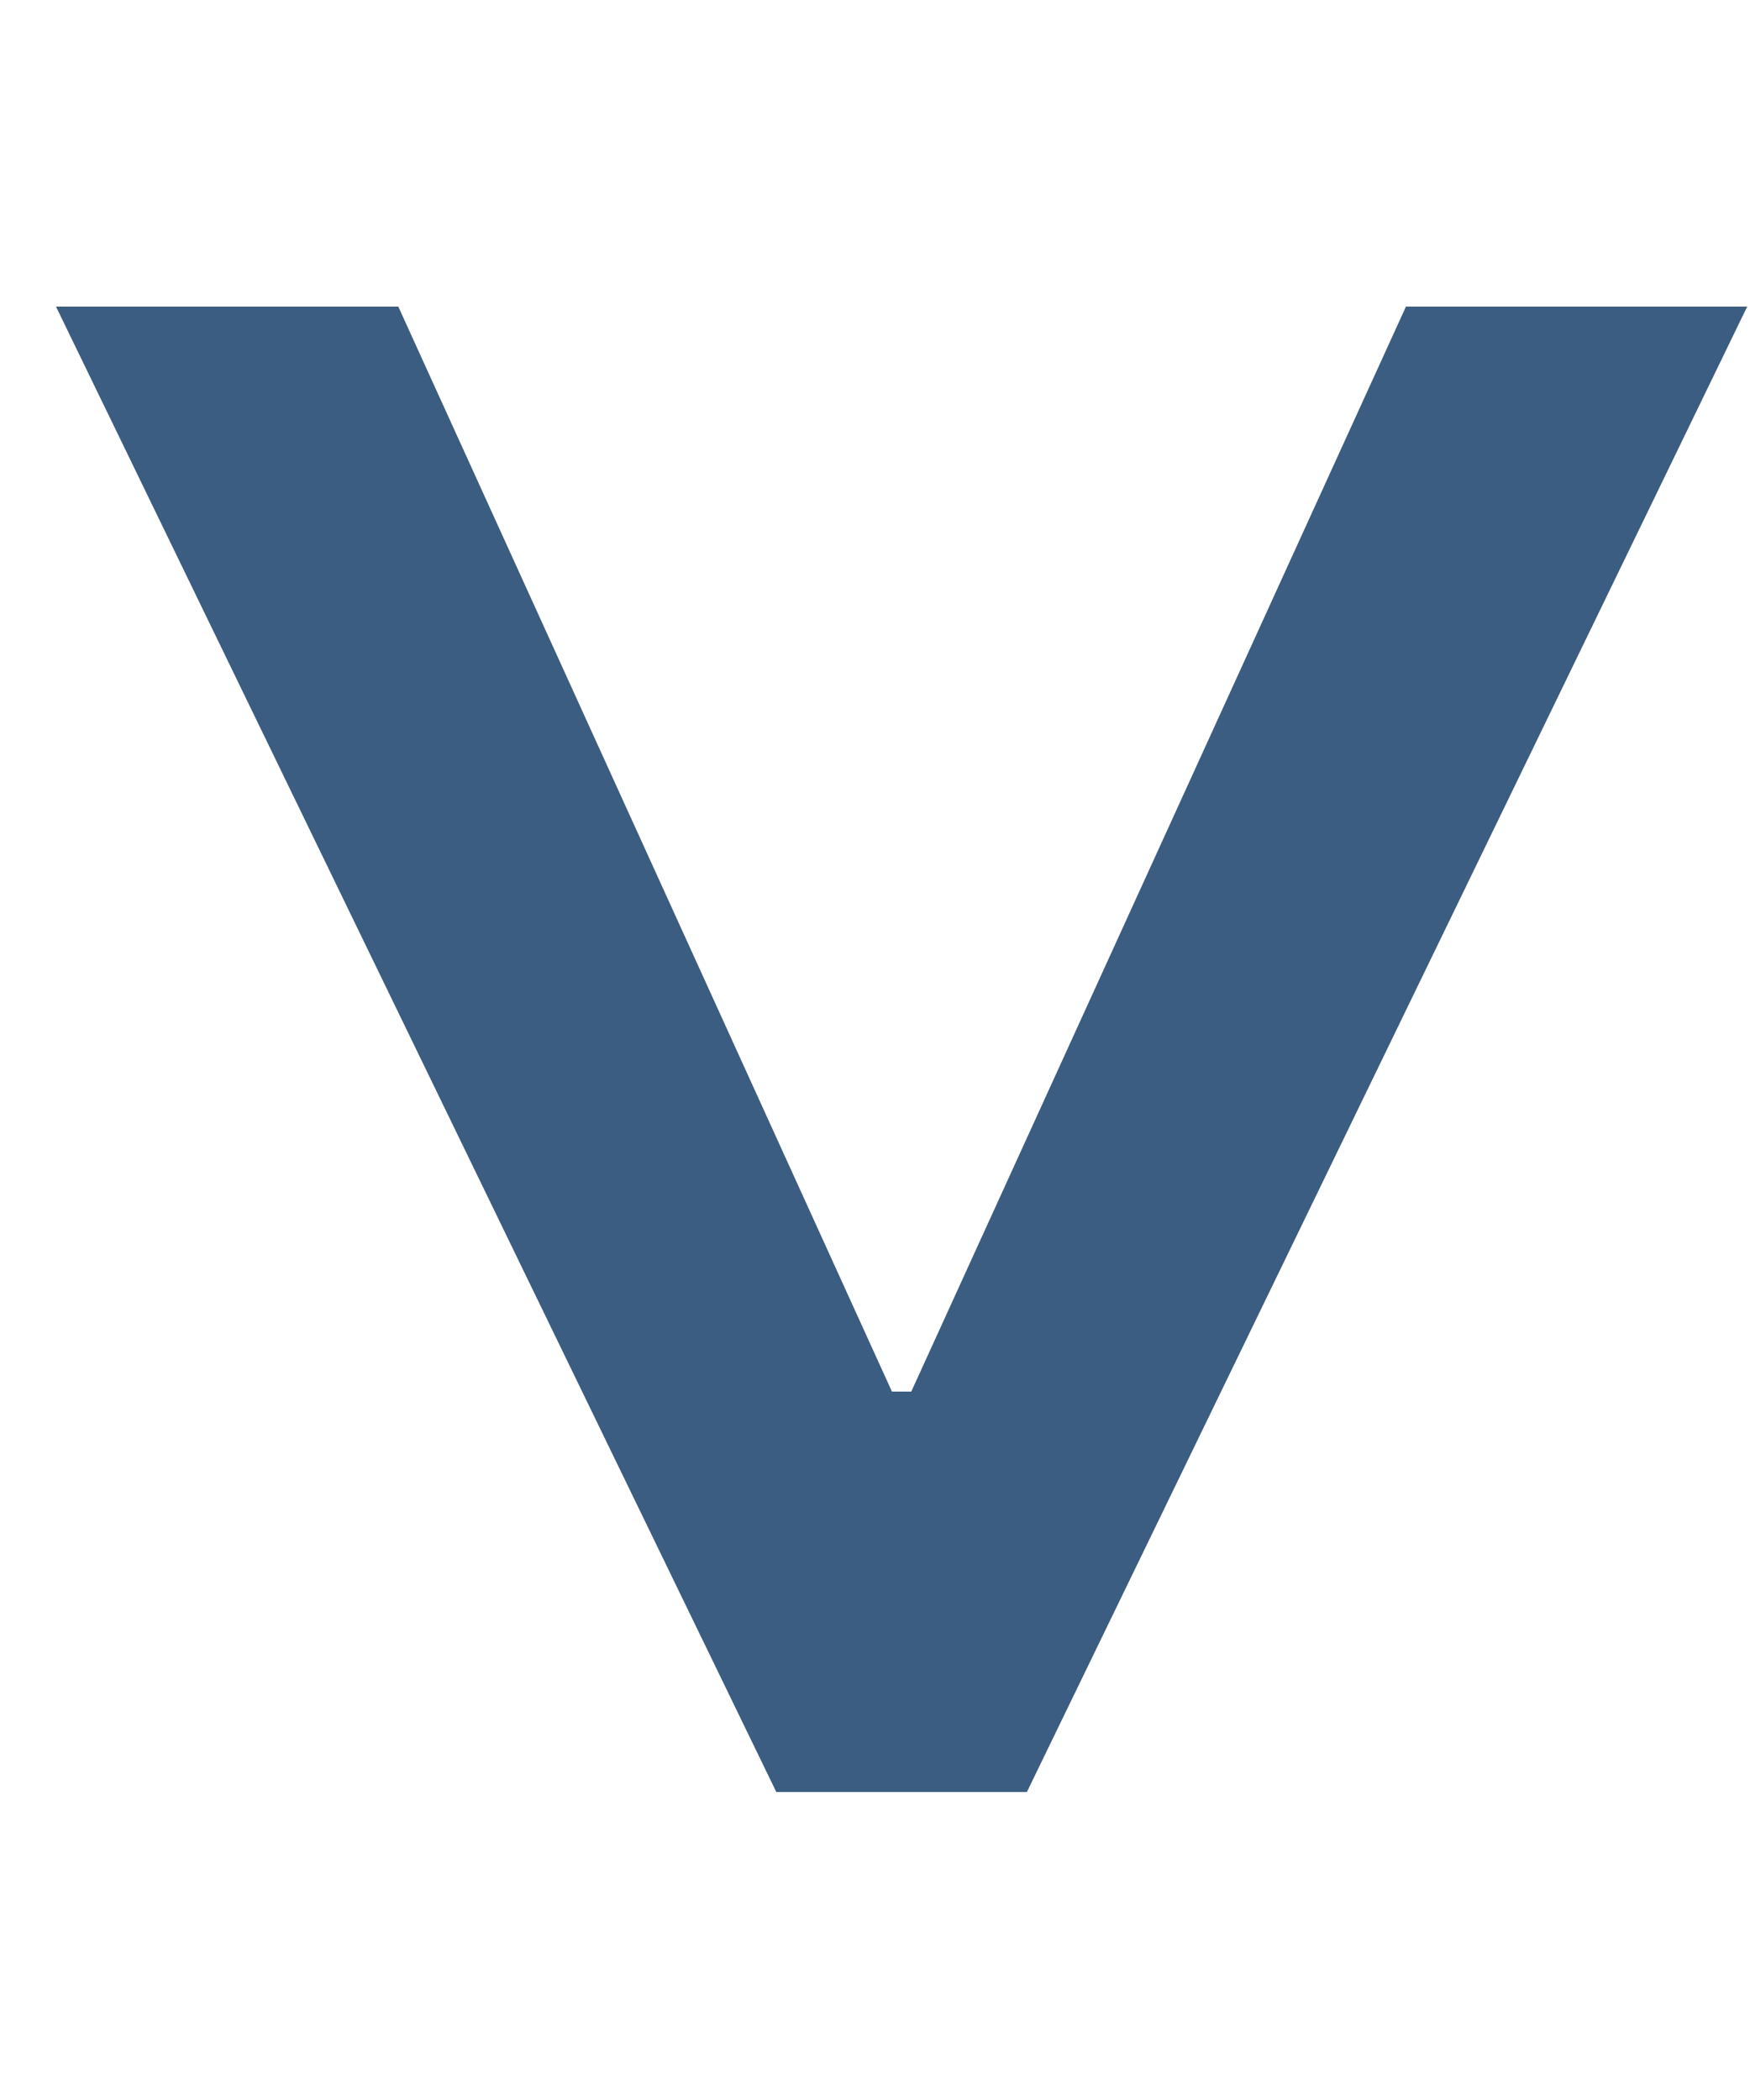 <svg width="5" height="6" viewBox="0 0 5 6" fill="none" xmlns="http://www.w3.org/2000/svg">
<path d="M2.218 5.12L0.16 0.876L1.138 0.876L2.563 4.008L2.509 3.976H2.646L2.589 4.008L4.017 0.876L4.992 0.876L2.934 5.12H2.218Z" fill="#3C5D82"/>
</svg>
